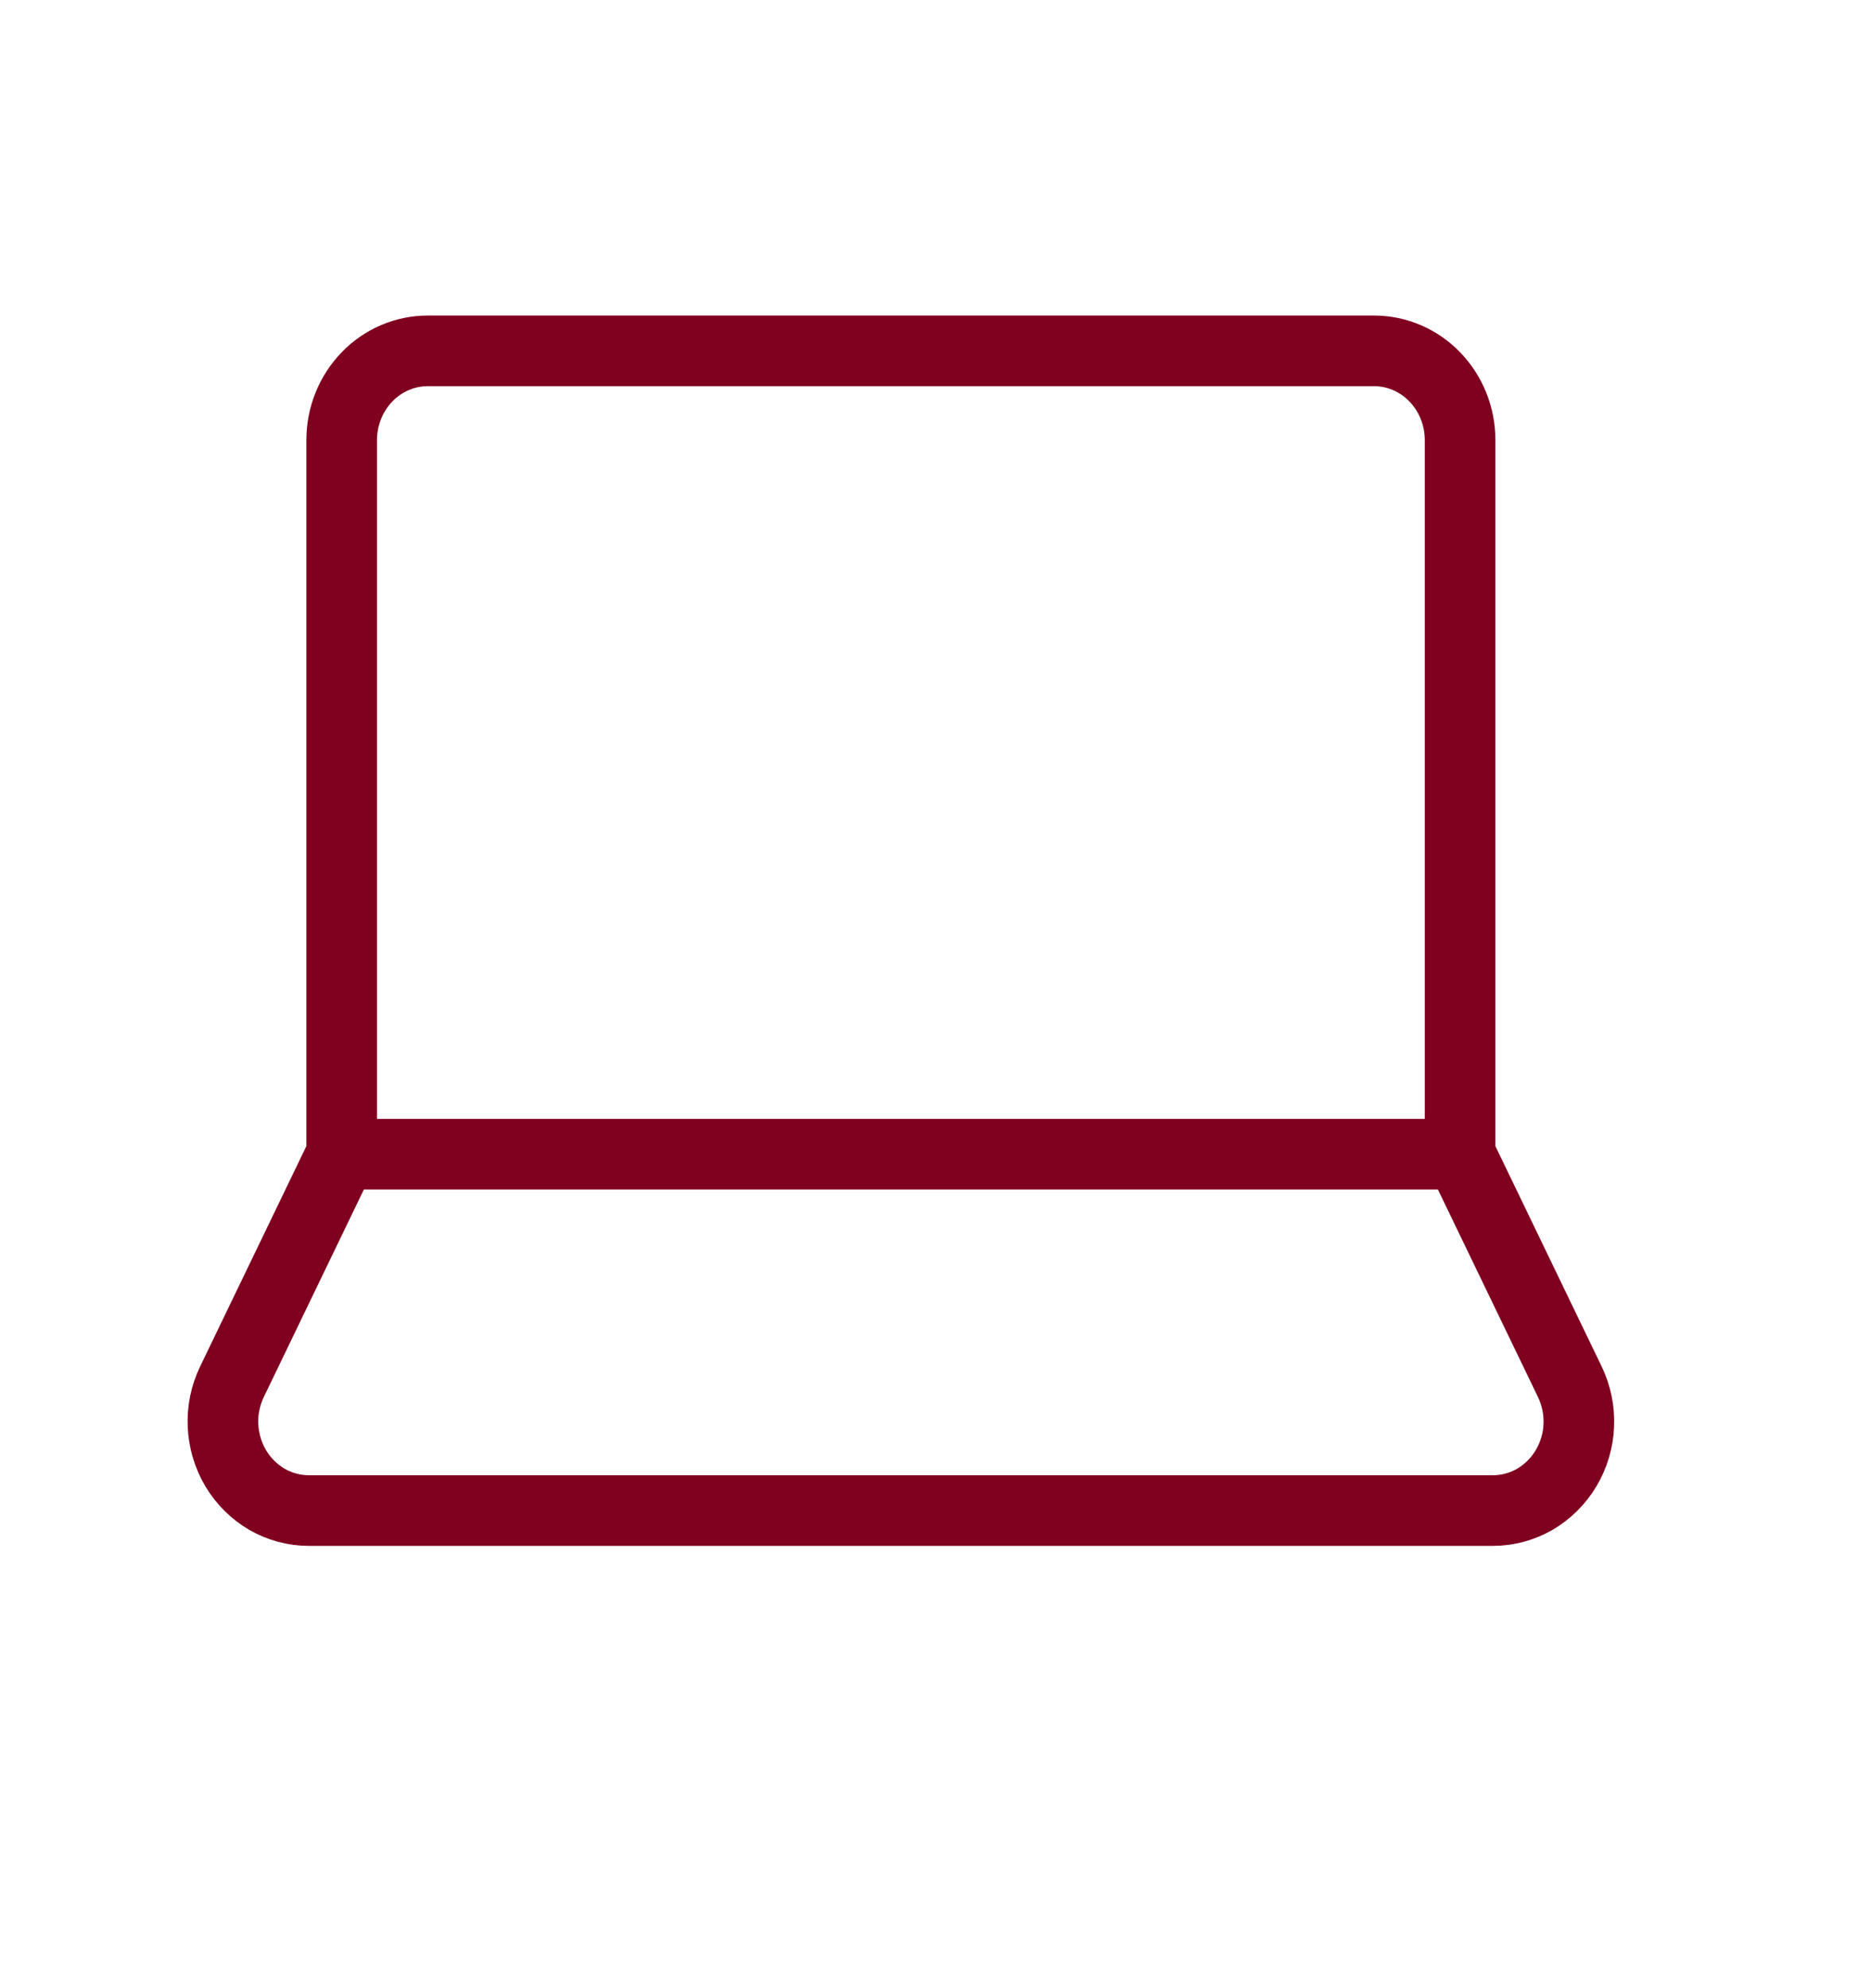 <svg width="16" height="17" viewBox="0 0 16 17" fill="none" xmlns="http://www.w3.org/2000/svg">
<path d="M12.486 9.869V3.762C12.486 3.56 12.408 3.366 12.27 3.223C12.132 3.08 11.945 3 11.75 3H3.658C3.463 3 3.276 3.08 3.138 3.223C3 3.366 2.922 3.56 2.922 3.762V9.869M12.486 9.869H2.922M12.486 9.869L13.424 11.814C13.48 11.93 13.507 12.059 13.501 12.189C13.496 12.318 13.458 12.444 13.392 12.555C13.326 12.665 13.234 12.756 13.125 12.82C13.015 12.883 12.892 12.916 12.767 12.916H2.641C2.516 12.916 2.393 12.883 2.283 12.82C2.174 12.756 2.082 12.665 2.016 12.555C1.95 12.444 1.913 12.318 1.907 12.189C1.901 12.059 1.928 11.93 1.984 11.814L2.922 9.869" stroke="#800020" stroke-width="0.604" stroke-linecap="round" stroke-linejoin="round"/>
</svg>
